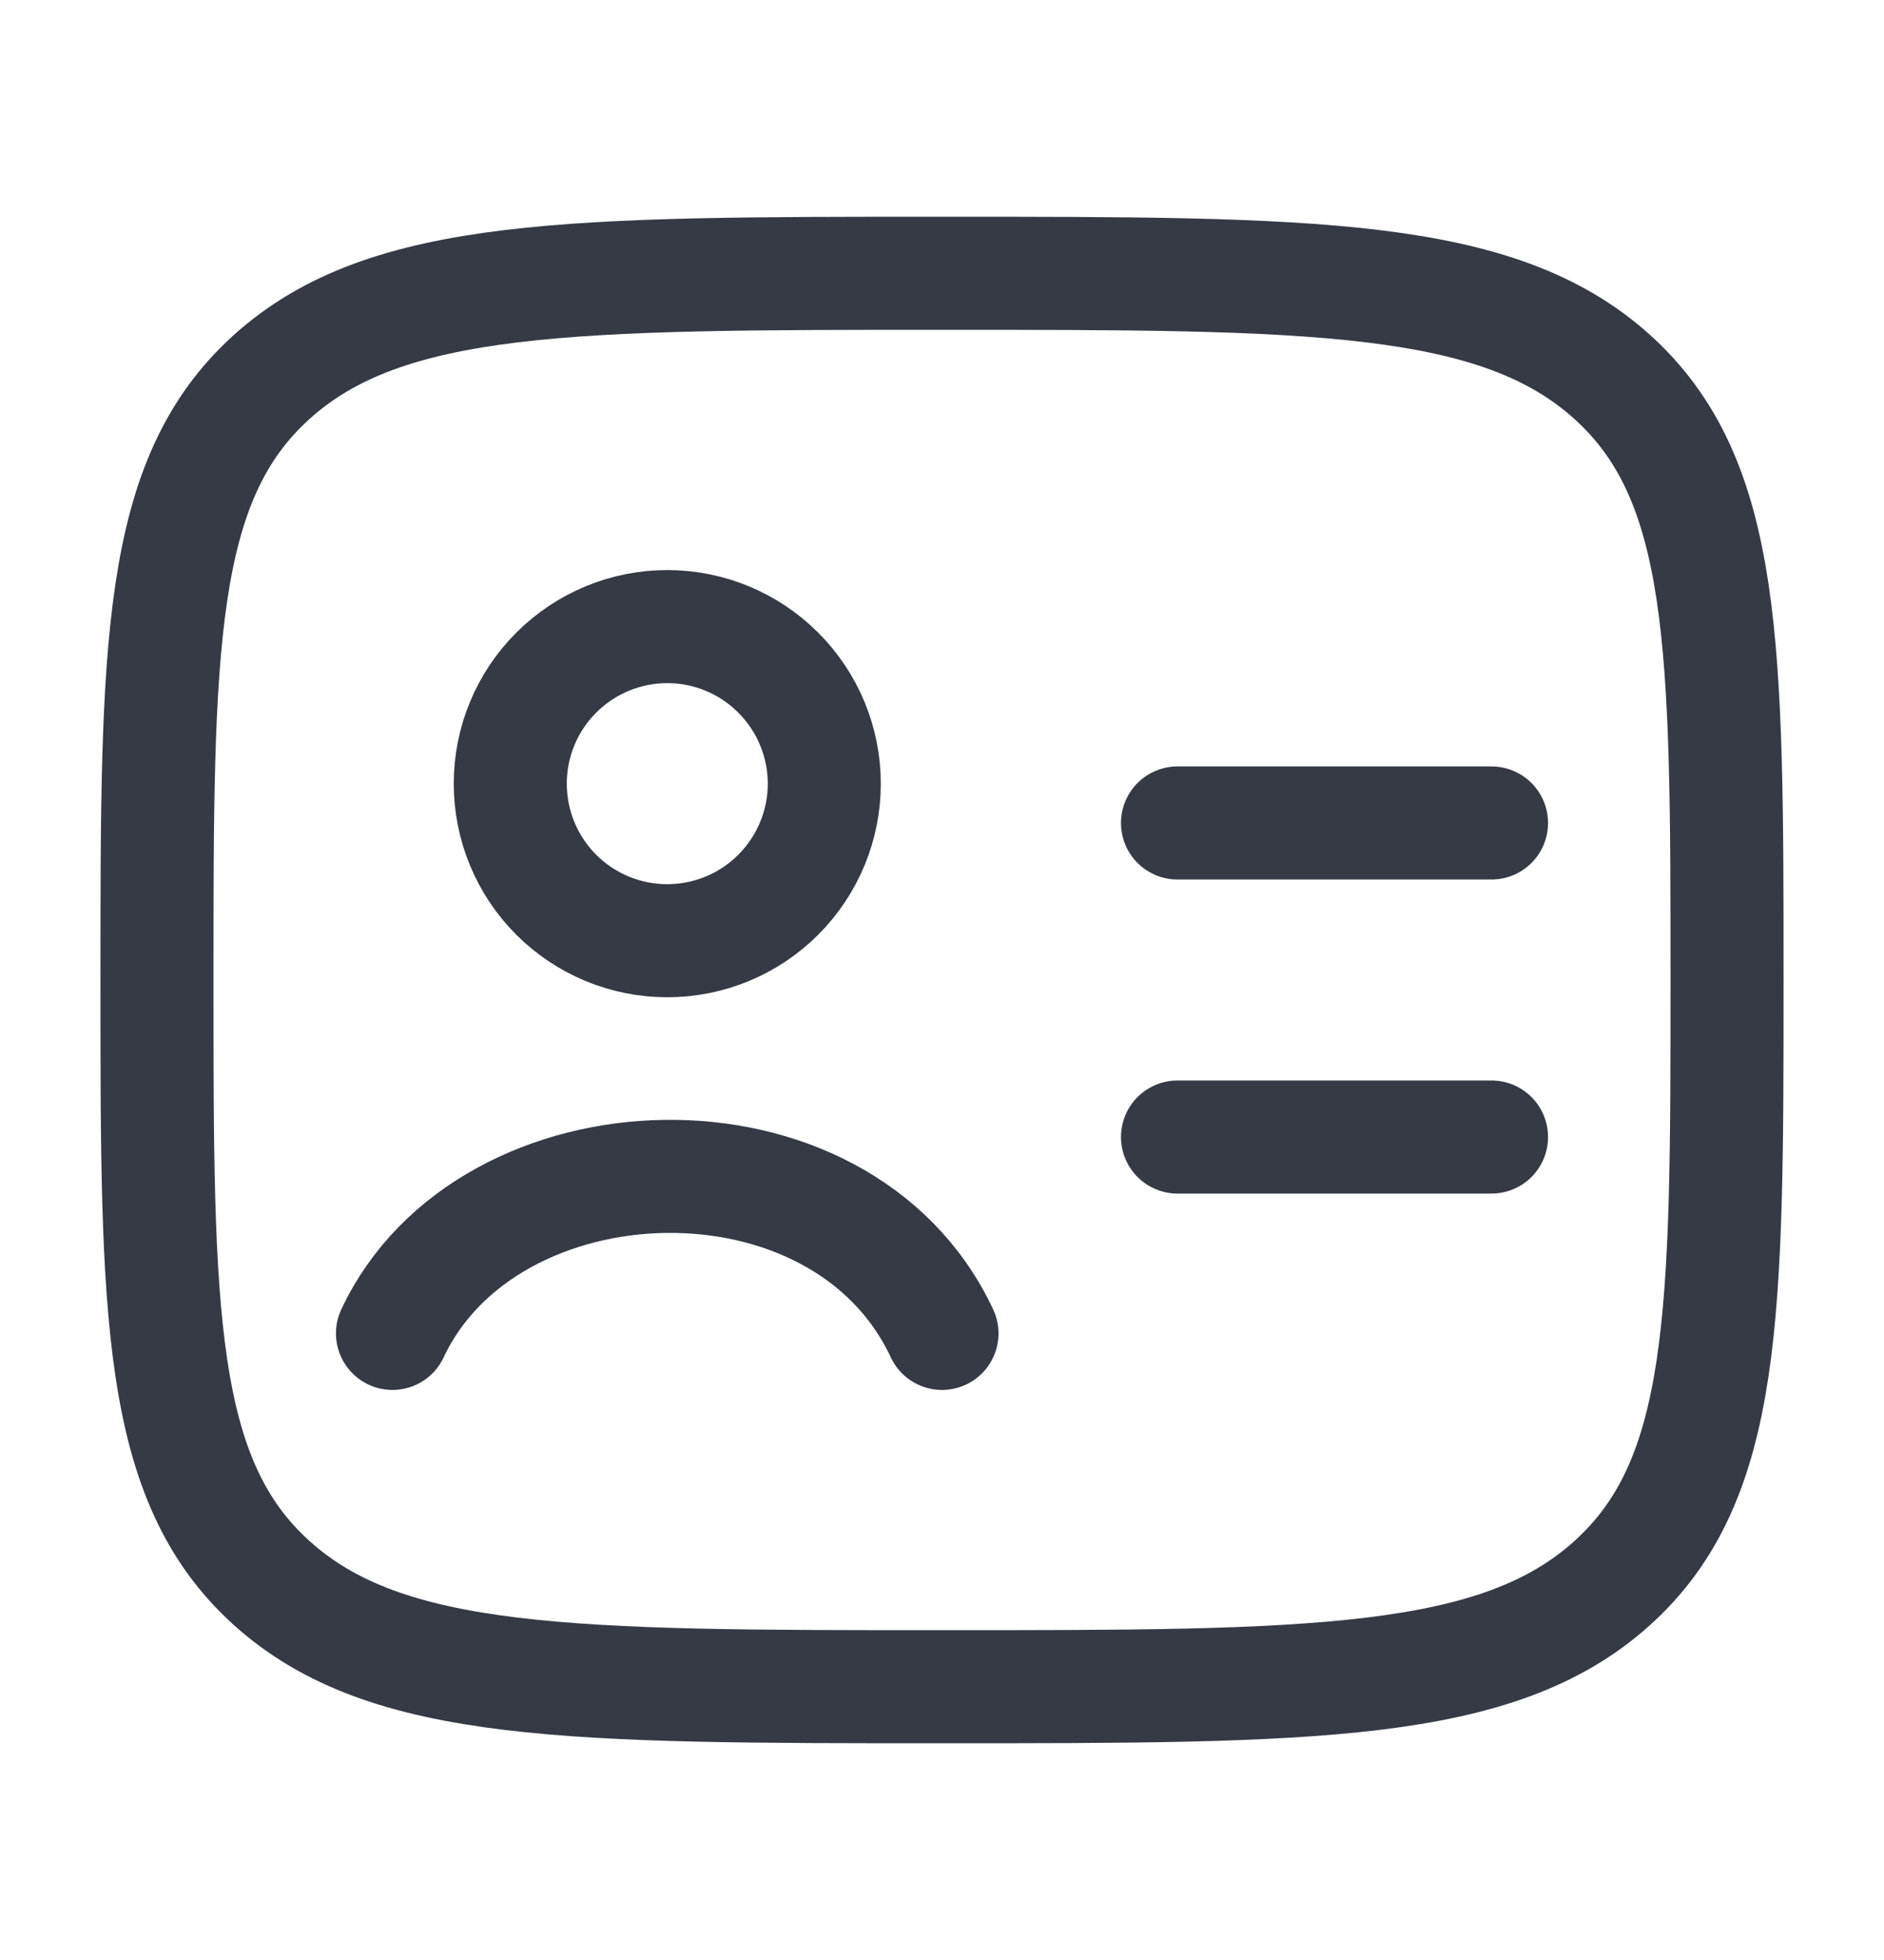 <svg width="25" height="26" viewBox="0 0 25 26" fill="none" xmlns="http://www.w3.org/2000/svg">
<path d="M2.083 13C2.083 8.58 2.083 6.371 3.608 4.998C5.135 3.625 7.59 3.625 12.5 3.625C17.41 3.625 19.866 3.625 21.391 4.998C22.916 6.371 22.917 8.581 22.917 13C22.917 17.419 22.917 19.629 21.391 21.002C19.867 22.375 17.41 22.375 12.5 22.375C7.59 22.375 5.134 22.375 3.608 21.002C2.082 19.629 2.083 17.419 2.083 13Z" stroke="#353A45" stroke-width="1.5" stroke-linecap="round" stroke-linejoin="round"/>
<path d="M5.208 17.688C6.467 14.999 11.158 14.823 12.5 17.688M15.625 10.917H19.792M15.625 15.083H19.792M10.938 10.396C10.938 10.948 10.718 11.478 10.327 11.869C9.937 12.26 9.407 12.479 8.854 12.479C8.302 12.479 7.772 12.26 7.381 11.869C6.99 11.478 6.771 10.948 6.771 10.396C6.771 9.843 6.99 9.313 7.381 8.923C7.772 8.532 8.302 8.312 8.854 8.312C9.407 8.312 9.937 8.532 10.327 8.923C10.718 9.313 10.938 9.843 10.938 10.396Z" stroke="#353A45" stroke-width="1.5" stroke-linecap="round" stroke-linejoin="round"/>
</svg>
